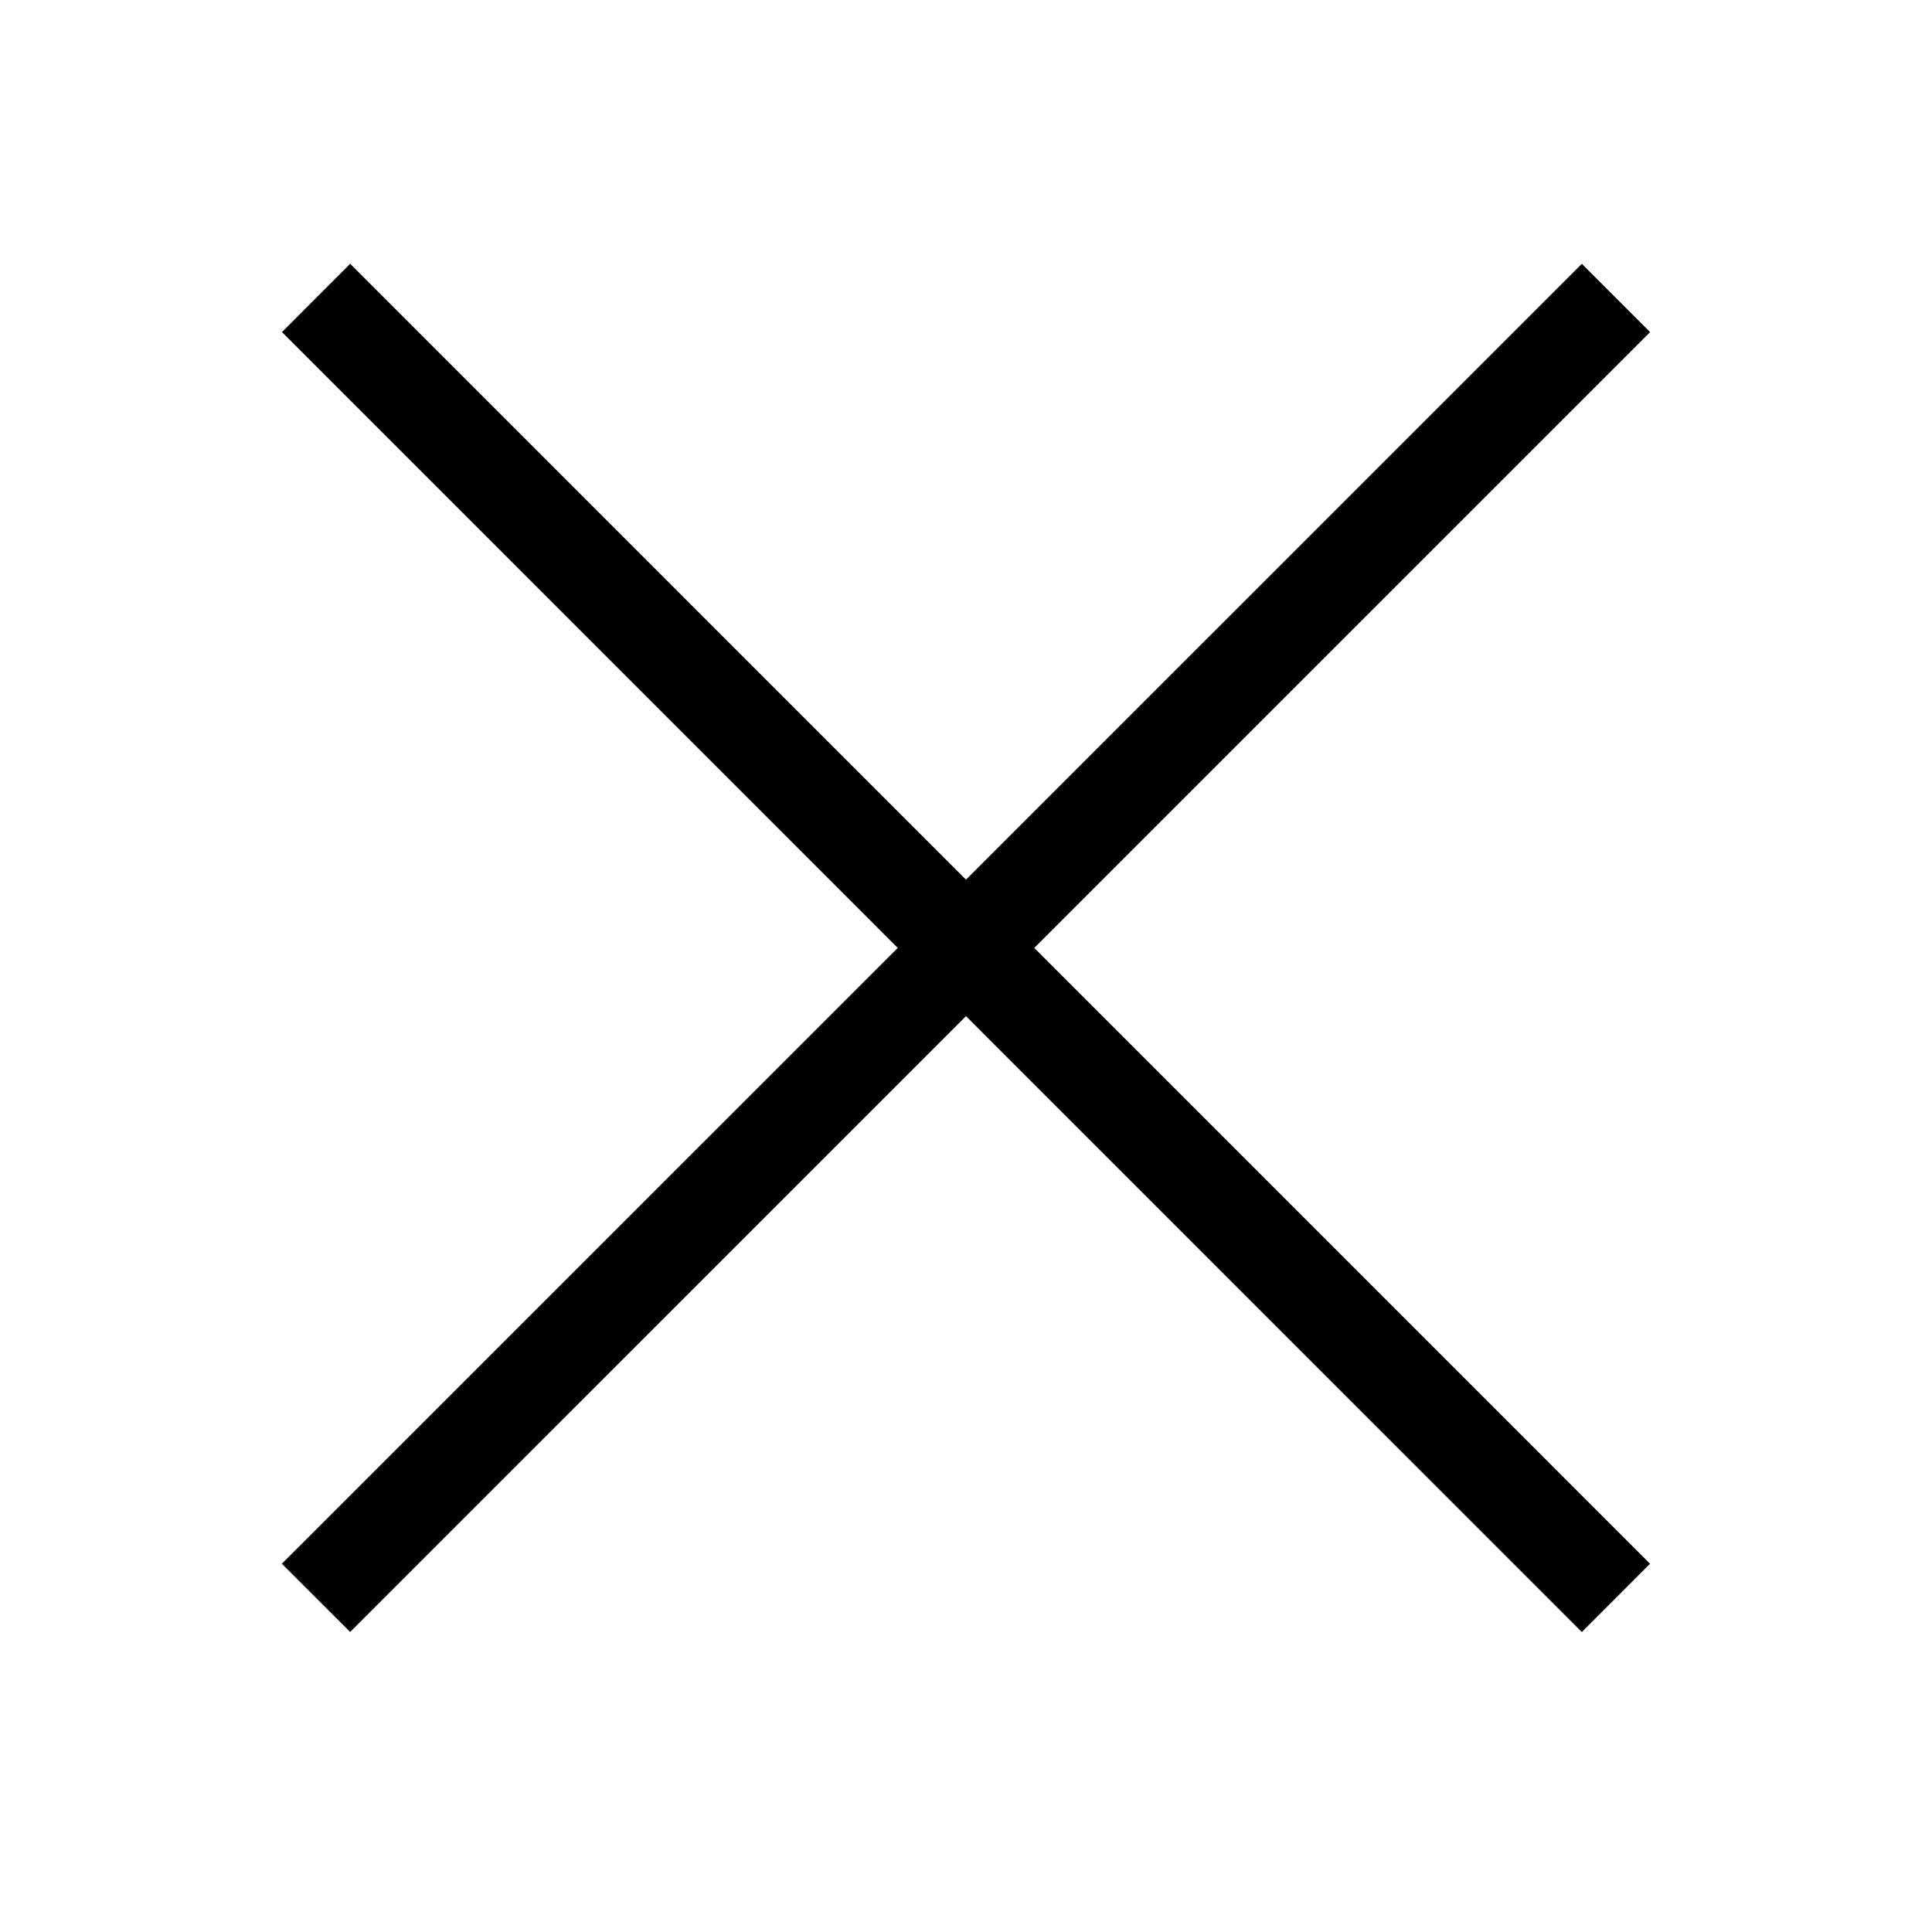 <?xml version="1.0" encoding="utf-8"?>
<!-- Generator: Adobe Illustrator 24.3.0, SVG Export Plug-In . SVG Version: 6.00 Build 0)  -->
<svg version="1.1" xmlns="http://www.w3.org/2000/svg" xmlns:xlink="http://www.w3.org/1999/xlink" x="0px" y="0px"
	 viewBox="0 0 50 50" enable-background="new 0 0 50 50" xml:space="preserve">
<g id="レイヤー_1">
	<polygon points="40.938,6.828 25,22.765 9.063,6.827 7.297,8.594 23.234,24.532 7.295,40.469 9.062,42.235 25,26.298 
		40.937,42.237 42.703,40.47 26.767,24.532 42.705,8.595 	"/>
</g>
<g id="レイヤー_2">
</g>
</svg>
